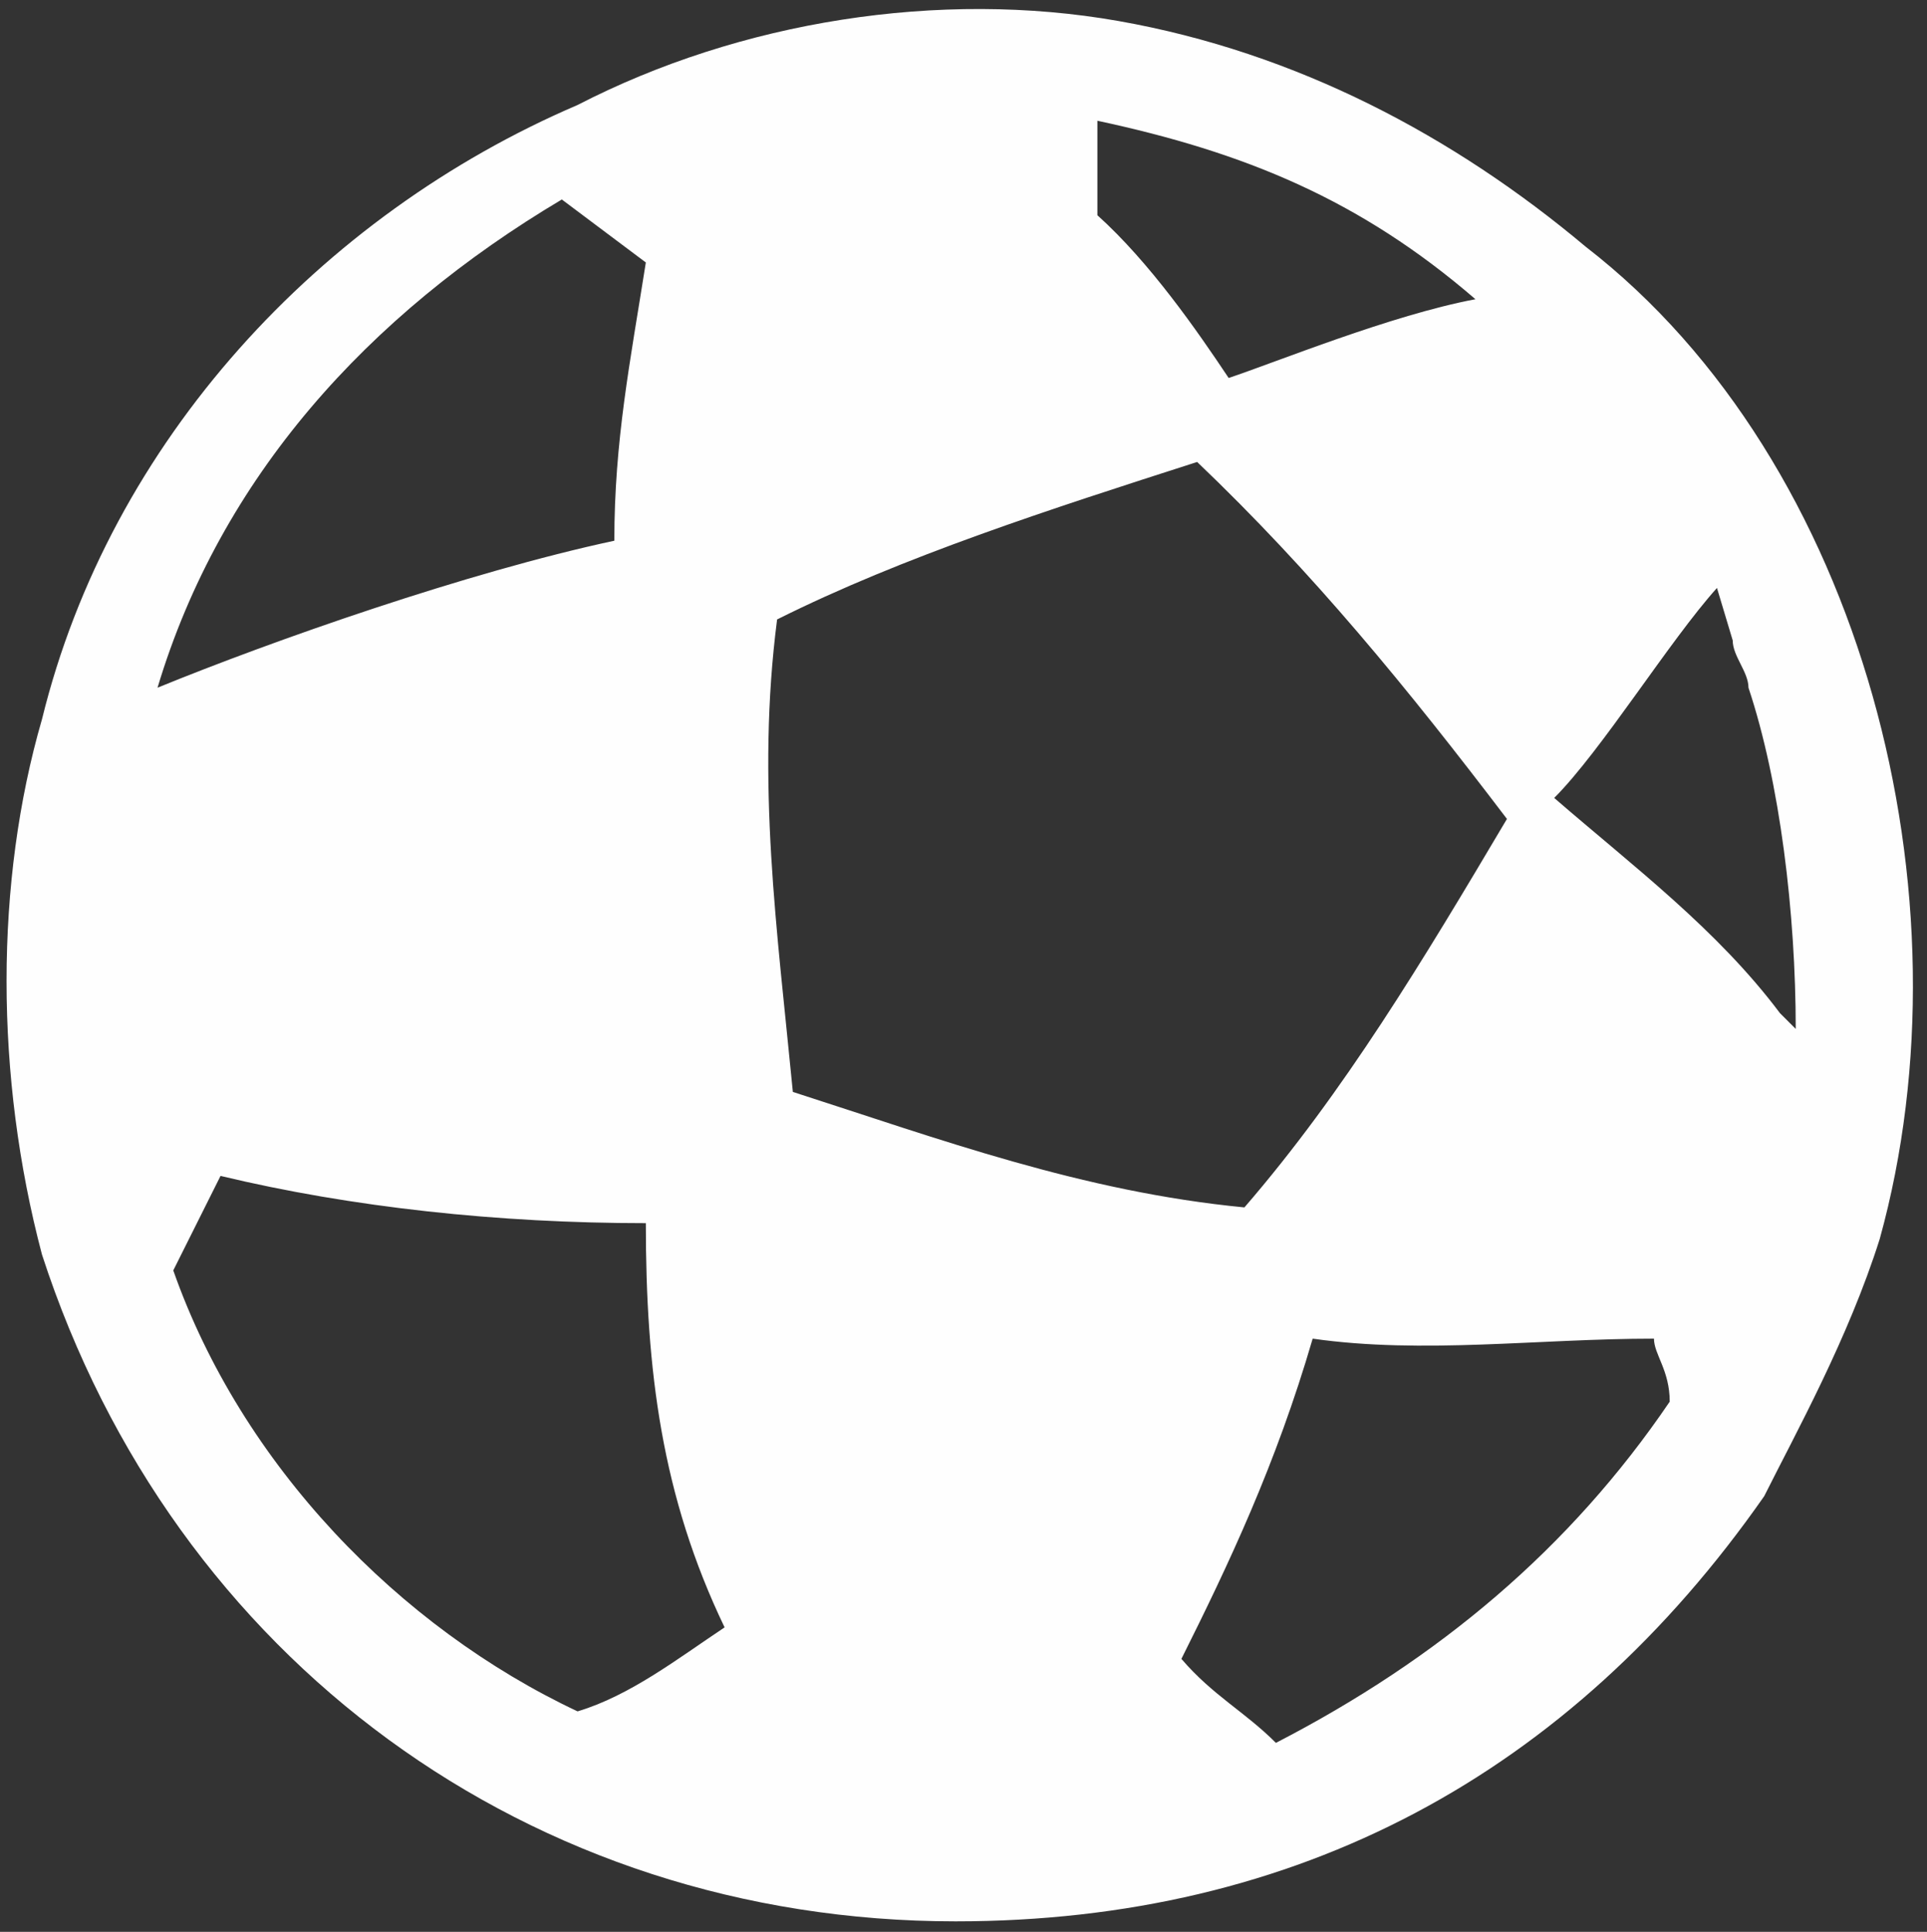 <?xml version="1.0" encoding="UTF-8"?>
<!DOCTYPE svg PUBLIC "-//W3C//DTD SVG 1.1//EN" "http://www.w3.org/Graphics/SVG/1.1/DTD/svg11.dtd">
<!-- Creator: CorelDRAW X7 -->
<svg xmlns="http://www.w3.org/2000/svg" xml:space="preserve" width="367px" height="368px" version="1.1" shape-rendering="geometricPrecision" text-rendering="geometricPrecision" image-rendering="optimizeQuality" fill-rule="evenodd" clip-rule="evenodd"
viewBox="0 0 367 368"
 xmlns:xlink="http://www.w3.org/1999/xlink">
 <rect x="0" y="0" width="367" height="368" fill="#333333" stroke="none"/>
 <g id="Layer_x0020_1">
  <path fill="#FEFEFE" d="M182 366c-81,0 -149,-50 -174,-127 -9,-34 -9,-71 0,-102 13,-53 53,-96 102,-117 31,-16 69,-22 103,-16 34,6 64,22 89,43 53,41 74,124 56,189 -6,19 -16,37 -22,49 -37,53 -89,81 -154,81zm55 -136c-31,-3 -58,-13 -86,-22 -3,-31 -7,-59 -3,-90 24,-12 52,-21 80,-30 22,21 40,43 59,68 -16,27 -31,52 -50,74l0 0zm-114 -180l-16 -12c-37,22 -65,53 -77,93 22,-9 59,-22 87,-28 0,-19 3,-34 6,-53zm86 -27l0 18c10,9 19,22 25,31 9,-3 31,-12 47,-15 -22,-19 -44,-28 -72,-34l0 0 0 0zm118 89c-9,10 -22,31 -31,40 15,13 31,25 43,41 0,0 0,0 3,3 0,-22 -3,-47 -9,-65 0,-3 -3,-6 -3,-9l-3 -10 0 0zm-9 155c0,-6 -3,-9 -3,-12 -22,0 -44,3 -65,0 -7,24 -16,43 -25,61 6,7 12,10 18,16 31,-16 56,-37 75,-65l0 0zm-208 59c10,-3 19,-10 28,-16 -12,-25 -15,-49 -15,-77 -28,0 -56,-3 -81,-9 -3,6 -6,12 -9,18 13,37 43,68 77,84z"/>
 </g>
</svg>
